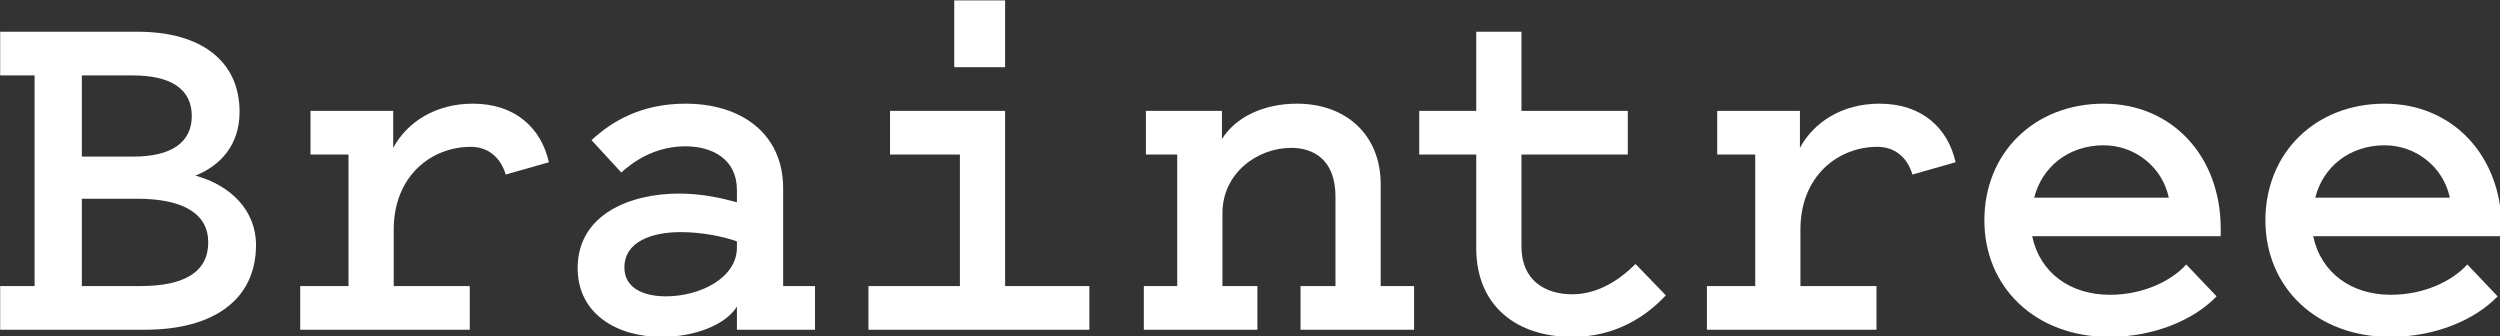 <svg xmlns="http://www.w3.org/2000/svg" xmlns:xlink="http://www.w3.org/1999/xlink" version="1.1" id="Layer_1" x="0px" y="0px" style="enable-background:new 0 0 1920 1080;" xml:space="preserve" viewBox="161.69 432.61 1596.61 214.78">
<rect x="161.69" y="432.61" width="1596.61" height="214.78" fill="#333333" stroke="none"/>
<style type="text/css">
	.st0{fill:#FFFFFF;}
</style>
<g id="layer1" transform="translate(107.413,-137.008)">
	<g id="g58" transform="matrix(0.353,0,0,-0.353,-107.148,159.865)">
		<g id="g60" transform="scale(0.1)">
			<path id="path62" class="st0" d="M6053.8-16783h1059.6c818,0,1226.9,269.6,1226.9,790.1c0,511.1-436.9,790-1292,790h-994.6     V-16783z M6053.8-12972.1v-1468.6h929.5c697.1,0,1059.6,260.3,1059.6,734.3c0,483.4-371.8,734.3-1068.9,734.3H6053.8z      M4575.9-17573.1v790.1h622.8v3810.9h-622.8v790.1h2491c1143.2,0,1840.4-529.8,1840.4-1450.1c0-604.2-353.2-976-799.3-1152.5     c641.3-176.6,1096.8-632.1,1096.8-1254.8c0-985.3-762.2-1533.7-2007.7-1533.7H4575.9"/>
			<path id="path64" class="st0" d="M13722.2-14766c-92.9,316-325.3,502-632,502c-715.7,0-1394.2-529.8-1394.2-1496.5V-16783h1375.7     v-790.1h-3067.3v790.1h873.7v2379.5h-687.8v790.1h1496.5v-669.2c251,464.7,762.2,799.3,1440.7,799.3     c762.2,0,1236.2-436.9,1375.6-1059.6L13722.2-14766"/>
			<path id="path66" class="st0" d="M17905.2-15974.4c-260.3,93-650.7,167.3-1013.2,167.3c-520.6,0-1022.5-167.3-1022.5-641.4     c0-353.1,316-520.5,752.9-520.5c604.2,0,1282.8,325.4,1282.8,883V-15974.4z M17905.2-15268v223.1     c0,557.7-446.2,790.1-929.5,790.1c-455.4,0-845.9-186-1161.9-474l-539.1,585.5c371.9,344,901.7,660,1701,660     c994.5,0,1766-529.8,1766-1533.6V-16783h576.3v-790.1h-1412.8v418.3c-213.8-343.9-790.1-548.3-1357.1-548.3     c-818,0-1524.4,418.2-1524.4,1245.5c0,975.9,957.5,1347.7,1831.1,1347.7C17282.4-15110,17635.6-15193.6,17905.2-15268"/>
			<path id="path68" class="st0" d="M22757.3-12823.4h-920.2v1208.3h920.2V-12823.4z M24281.7-16783v-790.1h-3996.8v790.1h1654.5     v2379.5h-1264.1v790.1h2082V-16783H24281.7"/>
			<path id="path70" class="st0" d="M25267.2-16783h604.1v2379.5h-567v790.1H26680v-511.2c241.6,390.3,743.6,641.3,1357,641.3     c883,0,1515.1-557.7,1515.1-1459.3V-16783h604.2v-790.1h-2054.2v790.1h632.1v1617.3c0,687.8-418.3,883-799.4,883     c-622.8,0-1245.5-464.8-1245.5-1180.5V-16783h632v-790.1h-2054.1L25267.2-16783"/>
			<path id="path72" class="st0" d="M31281.1-14403.5h-1031.7v790.1h1031.7v1431.4h817.9v-1431.4h1924v-790.1h-1924v-1663.8     c0-613.6,427.6-864.5,920.2-864.5c464.8,0,855.2,260.2,1143.3,548.3l548.4-566.9c-362.5-390.5-920.2-752.9-1691.7-752.9     c-994.5,0-1738.1,548.3-1738.1,1607.9V-14403.5"/>
			<path id="path74" class="st0" d="M39172.6-14766c-93,316-325.3,502-632.1,502c-715.6,0-1394.3-529.8-1394.3-1496.5V-16783H38522     v-790.1h-3067.3v790.1h873.7v2379.5h-687.8v790.1h1496.4v-669.2c251,464.7,762.2,799.3,1440.7,799.3     c762.2,0,1236.2-436.9,1375.6-1059.6L39172.6-14766"/>
			<path id="path76" class="st0" d="M41375.7-15184.4h2435.2c-120.8,567-622.7,948.1-1180.4,948.1     C41998.4-14236.2,41515.1-14626.6,41375.7-15184.4L41375.7-15184.4z M44675.4-16969c-409-427.5-1134-734.2-1942.7-734.2     c-1329.1,0-2258.7,892.3-2258.7,2109.9c0,1217.6,901.7,2109.9,2156.5,2109.9c1245.5,0,2119.2-957.4,2119.2-2258.6v-139.4h-3411.2     c139.4-660,687.8-1059.6,1403.5-1059.6c594.9,0,1106,241.6,1384.9,548.3L44675.4-16969"/>
			<path id="path78" class="st0" d="M46460.2-15184.4h2435.3c-120.8,567-622.7,948.1-1180.5,948.1     C47083-14236.2,46599.6-14626.6,46460.2-15184.4z M49759.9-16969c-409.1-427.5-1134-734.2-1942.7-734.2     c-1329.1,0-2258.7,892.3-2258.7,2109.9c0,1217.6,901.6,2109.9,2156.4,2109.9c1245.6,0,2119.3-957.4,2119.3-2258.6v-139.4H46423     c139.5-660,687.9-1059.6,1403.6-1059.6c594.9,0,1106,241.6,1384.9,548.3L49759.9-16969"/>
		</g>
	</g>
</g>
</svg>